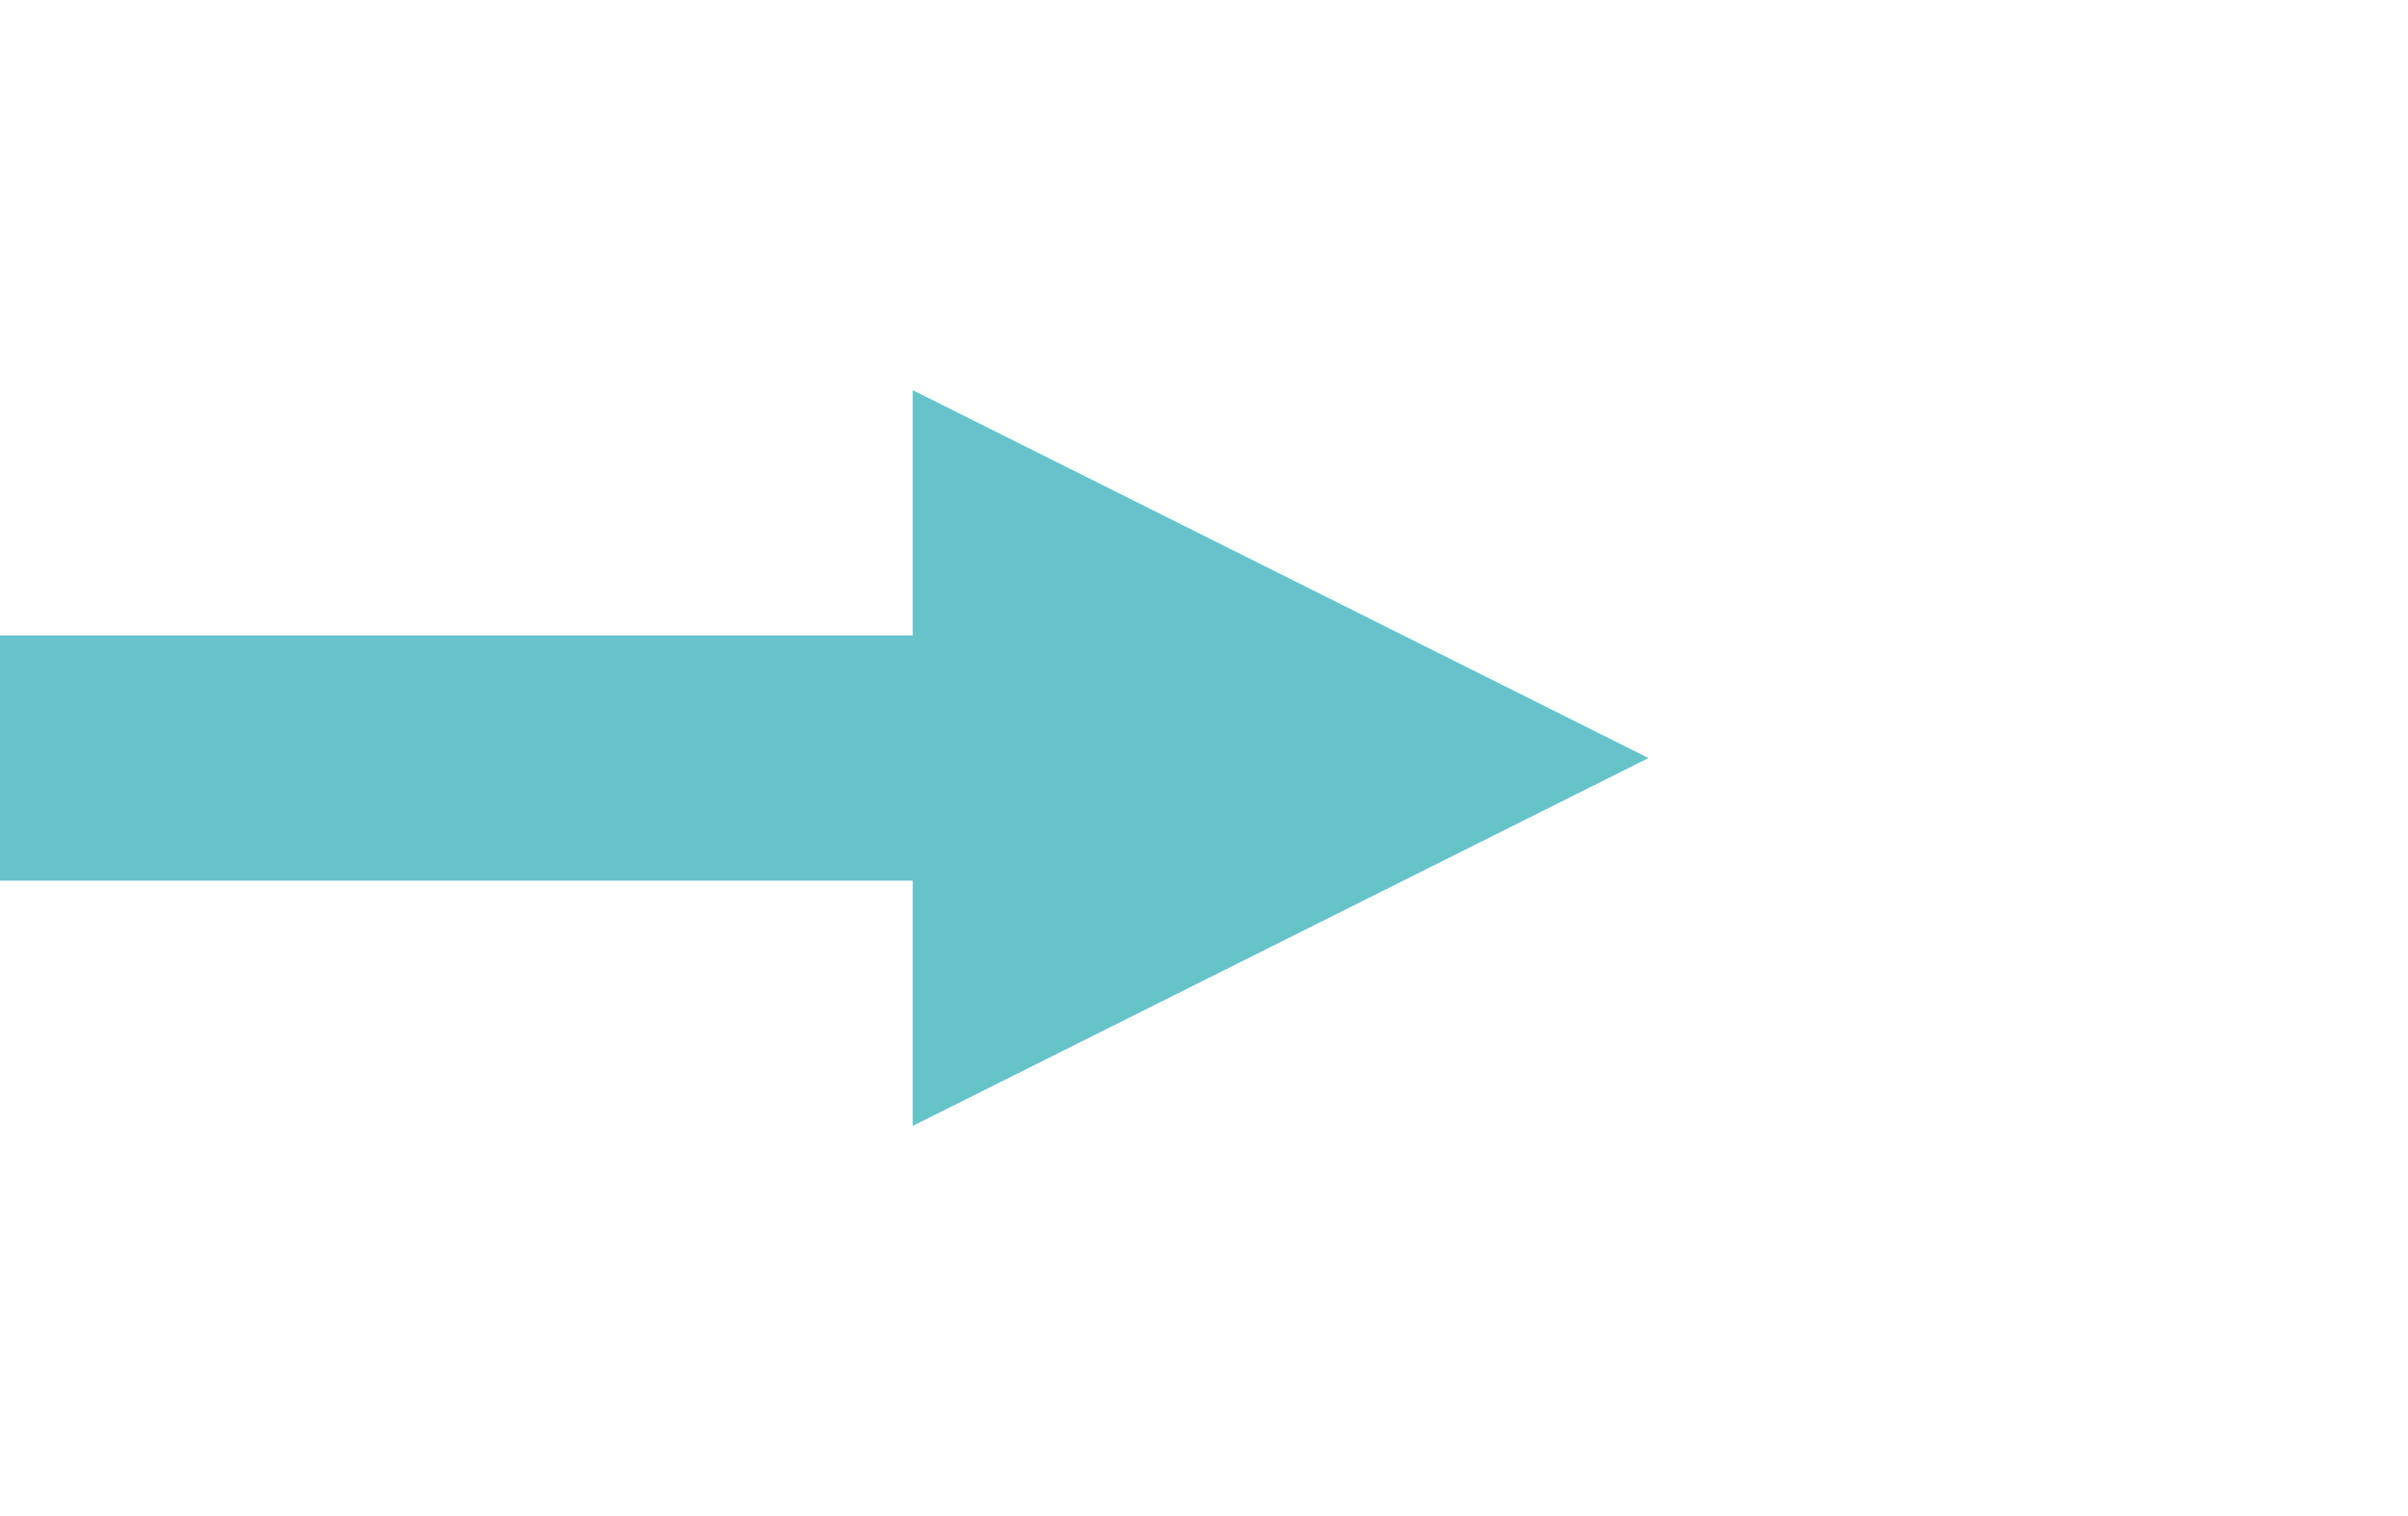 <svg width="270" height="170" xmlns="http://www.w3.org/2000/svg" xmlns:xlink="http://www.w3.org/1999/xlink" xml:space="preserve" overflow="hidden"><defs><clipPath id="clip0"><rect x="1810" y="2243" width="270" height="170"/></clipPath></defs><g clip-path="url(#clip0)" transform="translate(-1810 -2243)"><path d="M1810 2314.25 1926.09 2314.25 1926.09 2341.75 1810 2341.75ZM1912.34 2286.75 1994.84 2328 1912.34 2369.25Z" fill="#66C3CA"/></g></svg>